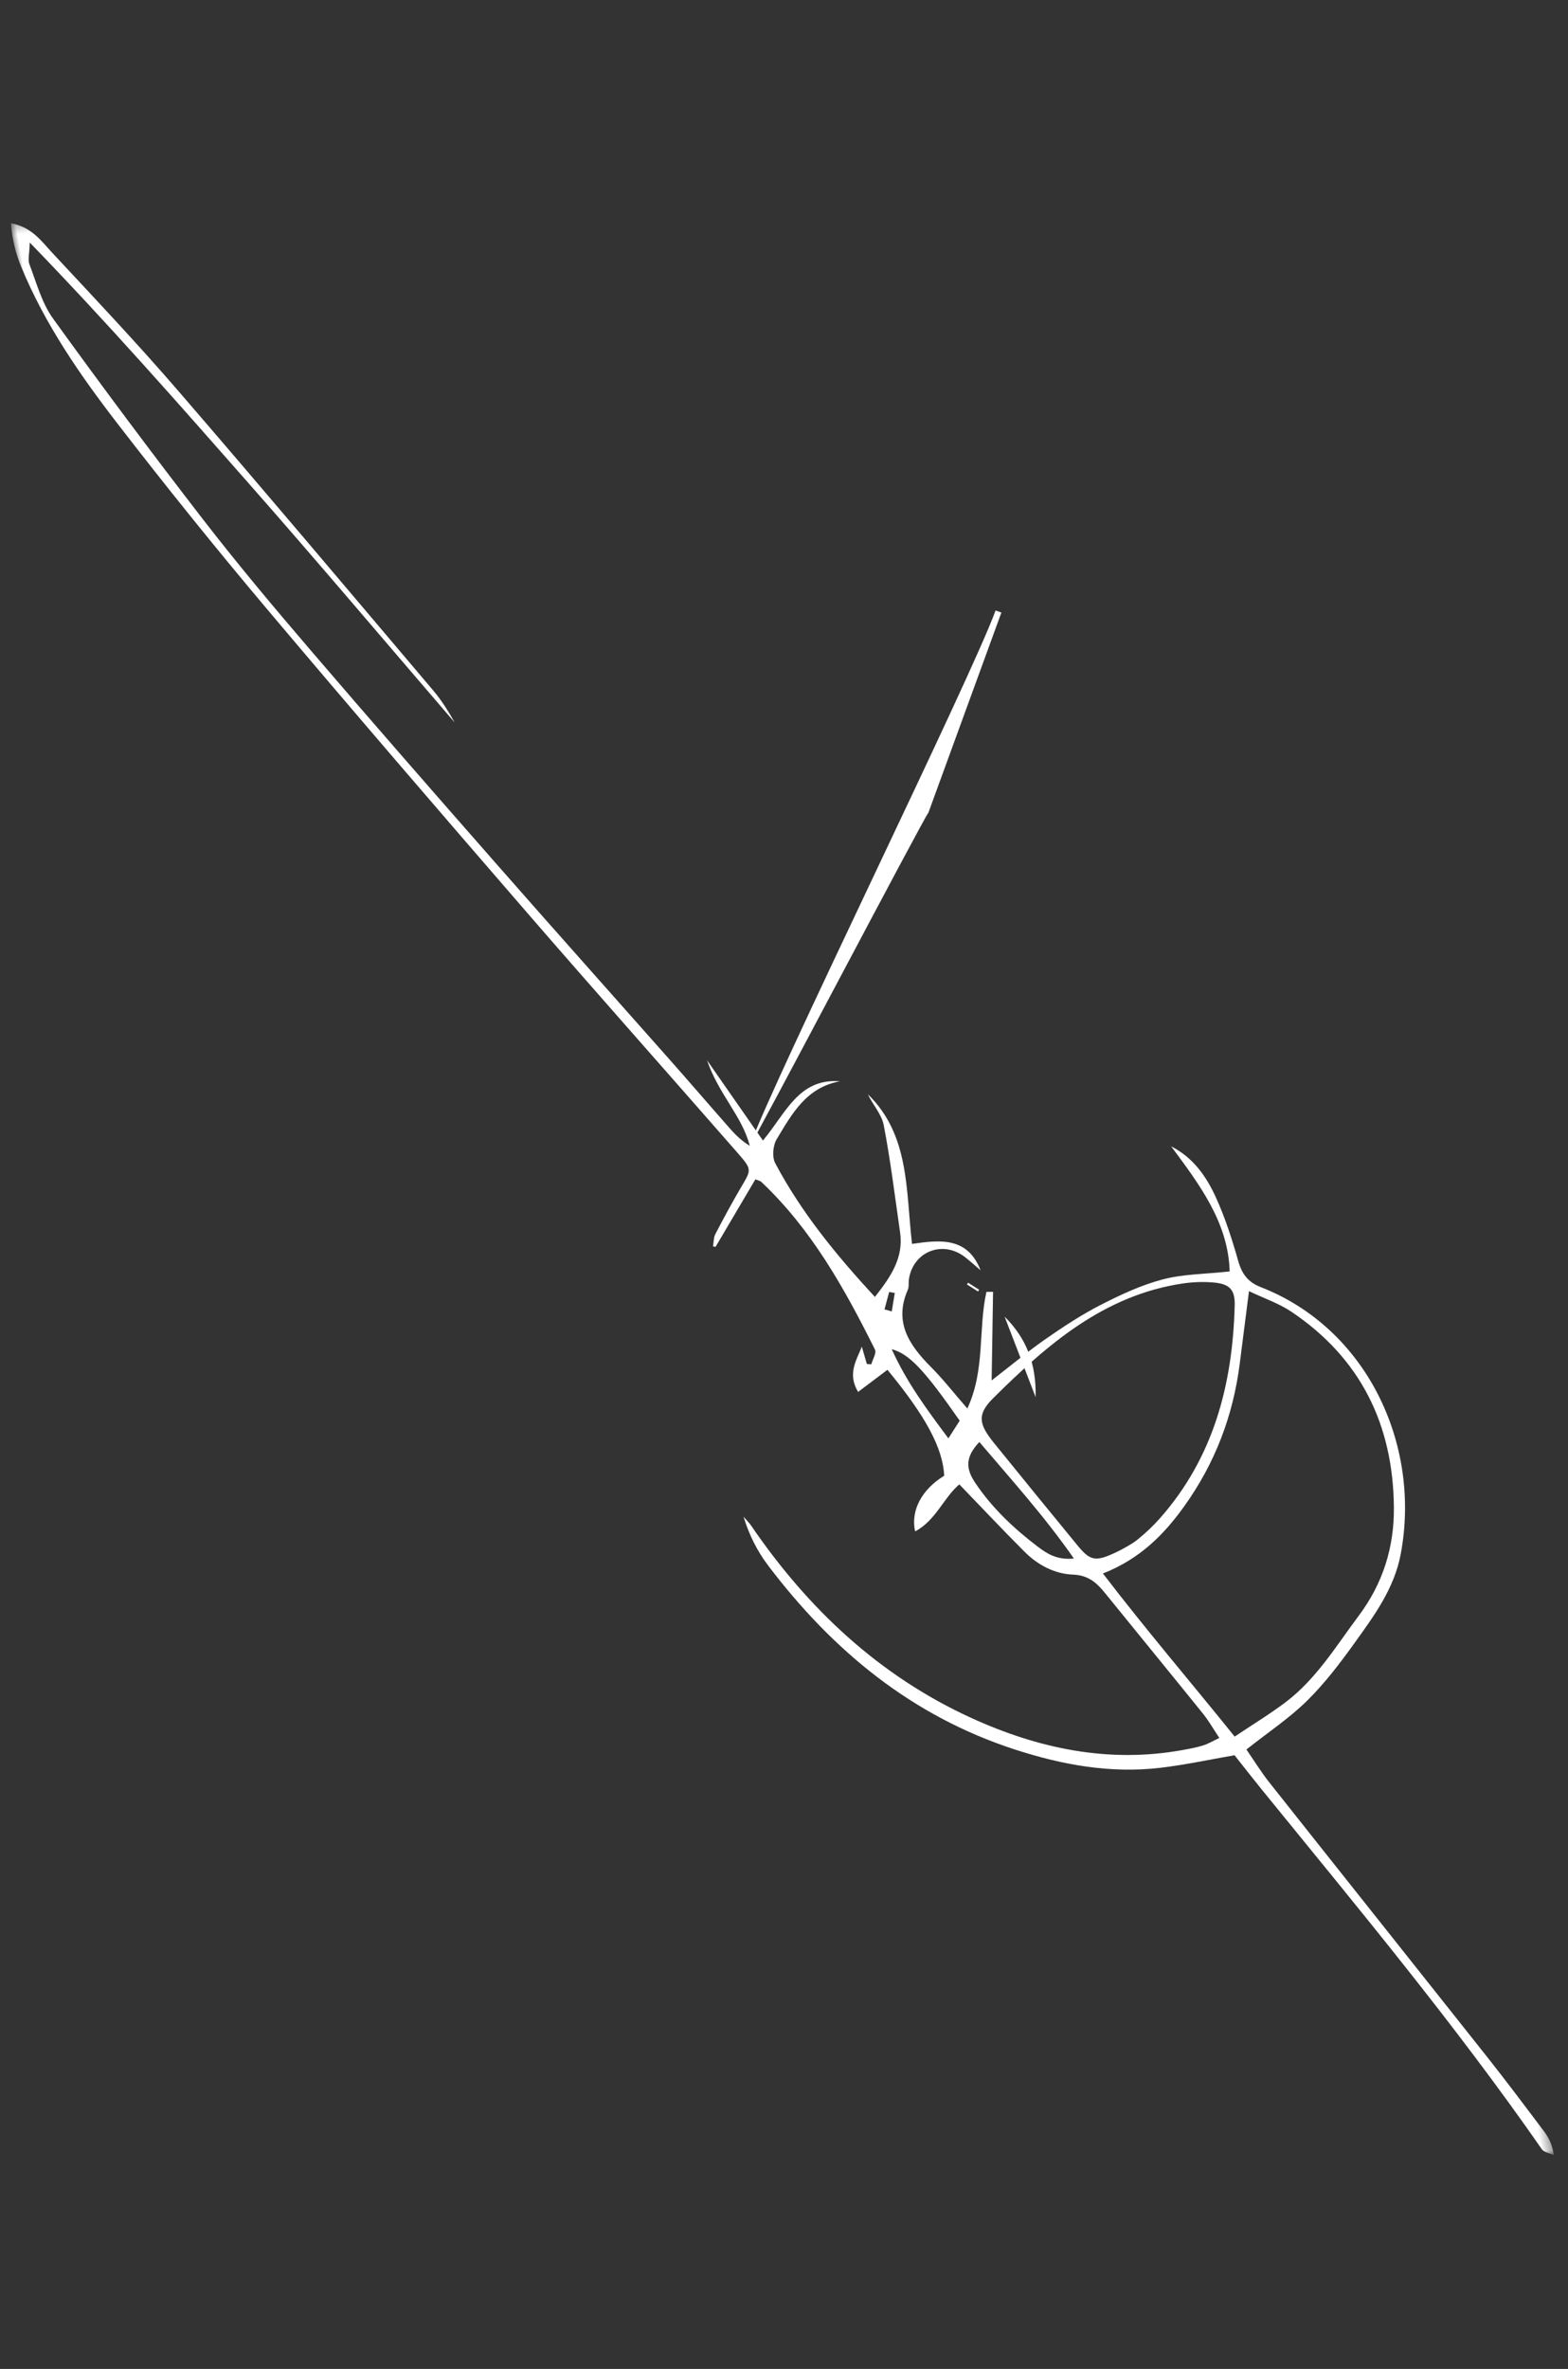 <?xml version="1.0" encoding="UTF-8"?>
<svg width="145px" height="219px" viewBox="0 0 145 219" version="1.1" xmlns="http://www.w3.org/2000/svg" xmlns:xlink="http://www.w3.org/1999/xlink">
    <rect x="0" y="0" width="145" height="219" fill="#333333" stroke="none"/>
    <title>Group 11</title>
    <defs>
        <polygon id="path-1" points="0 0.355 109.567 0.355 109.567 201 0 201"></polygon>
    </defs>
    <g id="Page-1" stroke="none" stroke-width="1" fill="none" fill-rule="evenodd">
        <g id="home" transform="translate(-1252, -7741)">
            <g id="Group-19" transform="translate(152, 7627)">
                <g id="Group-11" transform="translate(1172.473, 223.582) rotate(-10) translate(-1172.473, -223.582) translate(1117.473, 122.582)">
                    <g id="Group-3" transform="translate(0, 0.645)">
                        <mask id="mask-2" fill="white">
                            <use xlink:href="#path-1"></use>
                        </mask>
                        <g id="Clip-2"></g>
                        <path d="M62.188,113.266 C62.397,113.367 62.605,113.467 62.816,113.568 C63.005,113.024 63.197,112.481 63.388,111.938 C63.222,111.877 63.057,111.817 62.892,111.757 L62.188,113.266 Z M67.249,124.607 C64.874,119.483 63.748,117.727 62.206,117.005 C63.036,120.256 64.421,123.028 65.936,126.035 C66.463,125.461 66.819,125.075 67.249,124.607 L67.249,124.607 Z M68.697,126.863 C67.212,127.972 66.999,129.003 67.656,130.492 C68.797,133.078 70.442,135.281 72.331,137.325 C73.064,138.119 73.882,138.88 75.436,138.991 C73.419,134.643 71.02,130.834 68.697,126.863 L68.697,126.863 Z M79.859,138.96 C80.201,138.828 80.909,138.636 81.531,138.291 C82.367,137.828 83.178,137.299 83.924,136.704 C89.784,132.033 92.688,125.682 94.142,118.536 C94.436,117.097 94.025,116.486 92.57,116.098 C91.653,115.854 90.684,115.72 89.734,115.697 C82.367,115.51 76.419,119.099 70.681,123.08 C68.903,124.314 68.927,125.223 70.014,127.186 C71.987,130.746 73.972,134.302 75.972,137.848 C76.942,139.567 77.382,139.697 79.859,138.96 L79.859,138.96 Z M77.84,140.819 C80.865,146.646 84.049,152.027 87.219,157.784 C89.085,156.96 90.776,156.304 92.383,155.485 C95.57,153.863 97.889,151.186 100.45,148.782 C103.201,146.2 104.796,143.092 105.404,139.444 C106.656,131.924 104.76,125.364 99.213,120.021 C98.21,119.056 96.945,118.367 95.674,117.459 C94.942,119.81 94.308,121.845 93.677,123.882 C92.236,128.544 89.811,132.598 86.308,136.021 C83.99,138.287 81.421,140.091 77.84,140.819 L77.84,140.819 Z M72.356,113.409 C71.865,115.954 71.376,118.498 70.805,121.454 C72.826,120.394 74.564,119.394 76.376,118.556 C78.186,117.719 80.032,116.92 81.933,116.335 C83.91,115.727 85.954,115.175 88.004,115.005 C89.96,114.842 91.96,115.203 94.231,115.354 C94.888,110.879 92.885,106.967 90.91,103.026 C92.746,104.404 93.641,106.354 94.171,108.415 C94.686,110.416 94.969,112.492 95.18,114.551 C95.306,115.782 95.731,116.626 96.799,117.274 C105.767,122.712 108.918,134.121 105.282,143.809 C104.136,146.862 101.879,148.999 99.659,151.169 C98.007,152.782 96.29,154.372 94.397,155.678 C92.51,156.981 90.367,157.914 88.082,159.148 C88.588,160.252 89.046,161.414 89.635,162.506 C94.76,171.993 99.915,181.462 105.04,190.948 C106.406,193.479 107.71,196.045 109.016,198.609 C109.364,199.291 109.612,200.026 109.561,201 C109.222,200.767 108.721,200.611 108.572,200.29 C102.669,187.528 95.688,175.337 88.853,163.07 C88.194,161.886 87.562,160.688 86.909,159.479 C84.552,159.47 82.251,159.564 79.963,159.432 C75.338,159.166 71.127,157.621 67.028,155.448 C58.124,150.725 51.98,143.494 47.468,134.697 C46.717,133.23 46.236,131.624 46.022,129.878 C46.209,130.197 46.431,130.501 46.583,130.836 C50.416,139.298 55.824,146.541 63.514,151.844 C69.132,155.717 75.319,158.218 82.308,158.172 C82.944,158.168 83.585,158.16 84.215,158.08 C84.671,158.024 85.114,157.849 85.802,157.661 C85.397,156.74 85.114,155.936 84.709,155.201 C82.394,151.006 80.043,146.83 77.721,142.64 C77.126,141.565 76.481,140.741 75.108,140.444 C73.442,140.084 72.058,139.018 71.067,137.603 C69.427,135.264 67.861,132.873 66.192,130.399 C64.552,131.359 63.468,133.313 61.41,133.972 C61.327,131.984 62.7,130.254 64.956,129.37 C65.27,126.829 64.243,123.679 61.486,118.815 C60.516,119.309 59.532,119.81 58.459,120.357 C57.76,118.537 58.792,117.488 59.525,116.295 C59.584,116.848 59.644,117.401 59.703,117.953 C59.836,117.989 59.968,118.024 60.102,118.059 C60.306,117.626 60.776,117.116 60.675,116.774 C58.883,110.724 56.828,104.782 52.989,99.649 C52.944,99.589 52.856,99.563 52.517,99.352 C50.969,101.162 49.389,103.012 47.806,104.862 C47.731,104.833 47.657,104.806 47.581,104.778 C47.714,104.413 47.769,103.988 47.993,103.694 C49.004,102.378 50.035,101.076 51.111,99.815 C52.298,98.425 52.38,98.412 51.353,96.713 C46.234,88.243 41.036,79.82 35.956,71.327 C29.645,60.774 23.355,50.206 17.183,39.571 C13.498,33.22 9.95,26.783 6.543,20.279 C3.913,15.261 1.544,10.099 0.311,4.509 C0.021,3.193 -0.083,1.884 0.07,0.355 C1.907,1.035 2.557,2.474 3.348,3.692 C6.478,8.516 9.646,13.321 12.589,18.259 C18.805,28.681 24.896,39.179 31.017,49.658 C31.616,50.681 32.066,51.789 32.464,52.93 C27.468,44.517 22.549,36.058 17.456,27.704 C12.358,19.344 7.266,10.973 1.474,2.413 C1.266,3.426 1.008,3.944 1.095,4.394 C1.444,6.184 1.595,8.101 2.372,9.704 C5.742,16.672 9.23,23.587 12.829,30.441 C15.242,35.036 17.843,39.537 20.485,44.006 C24.916,51.5 29.422,58.951 33.943,66.392 C38.13,73.288 42.383,80.145 46.599,87.025 C48.102,89.476 49.568,91.949 51.066,94.402 C51.465,95.055 51.925,95.671 52.545,96.212 C52.321,93.372 50.544,91.037 50.023,87.731 C51.401,90.707 52.547,93.181 53.827,95.942 C56.334,93.842 58.086,90.813 61.797,91.789 C58.642,91.786 56.883,93.994 55.093,96.052 C54.656,96.557 54.383,97.589 54.583,98.203 C56.163,103.086 58.65,107.524 61.514,111.979 C63.307,110.375 64.767,108.869 64.843,106.511 C64.948,103.165 65.126,99.818 65.076,96.474 C65.061,95.452 64.4,94.438 64.126,93.41 C67.294,97.809 66.034,102.77 65.746,107.746 C68.344,107.826 70.916,107.973 71.567,111.257 C71.162,110.767 70.776,110.257 70.347,109.788 C68.579,107.86 65.707,108.465 64.888,110.935 C64.788,111.238 64.796,111.601 64.627,111.852 C62.809,114.582 63.867,116.928 65.501,119.268 C66.409,120.57 67.156,121.985 68.141,123.621 C70.4,120.394 70.389,116.592 71.749,113.311 C71.951,113.344 72.153,113.376 72.356,113.409 L72.356,113.409 Z" id="Fill-1" fill="#FFFFFF" mask="url(#mask-2)"></path>
                    </g>
                    <path d="M52.546,96.857 C55.803,91.167 80.266,57.753 83.523,52.064 C83.689,52.158 83.854,52.252 84.019,52.347 L74.153,69.408 C74.02,69.317 52.68,96.948 52.546,96.857" id="Fill-4" fill="#FFFFFF"></path>
                    <path d="M73.011,116.503 C74.625,118.793 75.156,121.285 74.541,124.323 C73.989,121.503 73.5,119.003 73.011,116.503" id="Fill-6" fill="#FFFFFF"></path>
                    <path d="M70.994,113.786 C70.695,113.513 70.395,113.238 70.096,112.965 C70.139,112.918 70.182,112.871 70.225,112.824 C70.525,113.098 70.824,113.371 71.123,113.644 C71.08,113.692 71.037,113.739 70.994,113.786" id="Fill-8" fill="#FFFFFF"></path>
                </g>
            </g>
        </g>
    </g>
</svg>